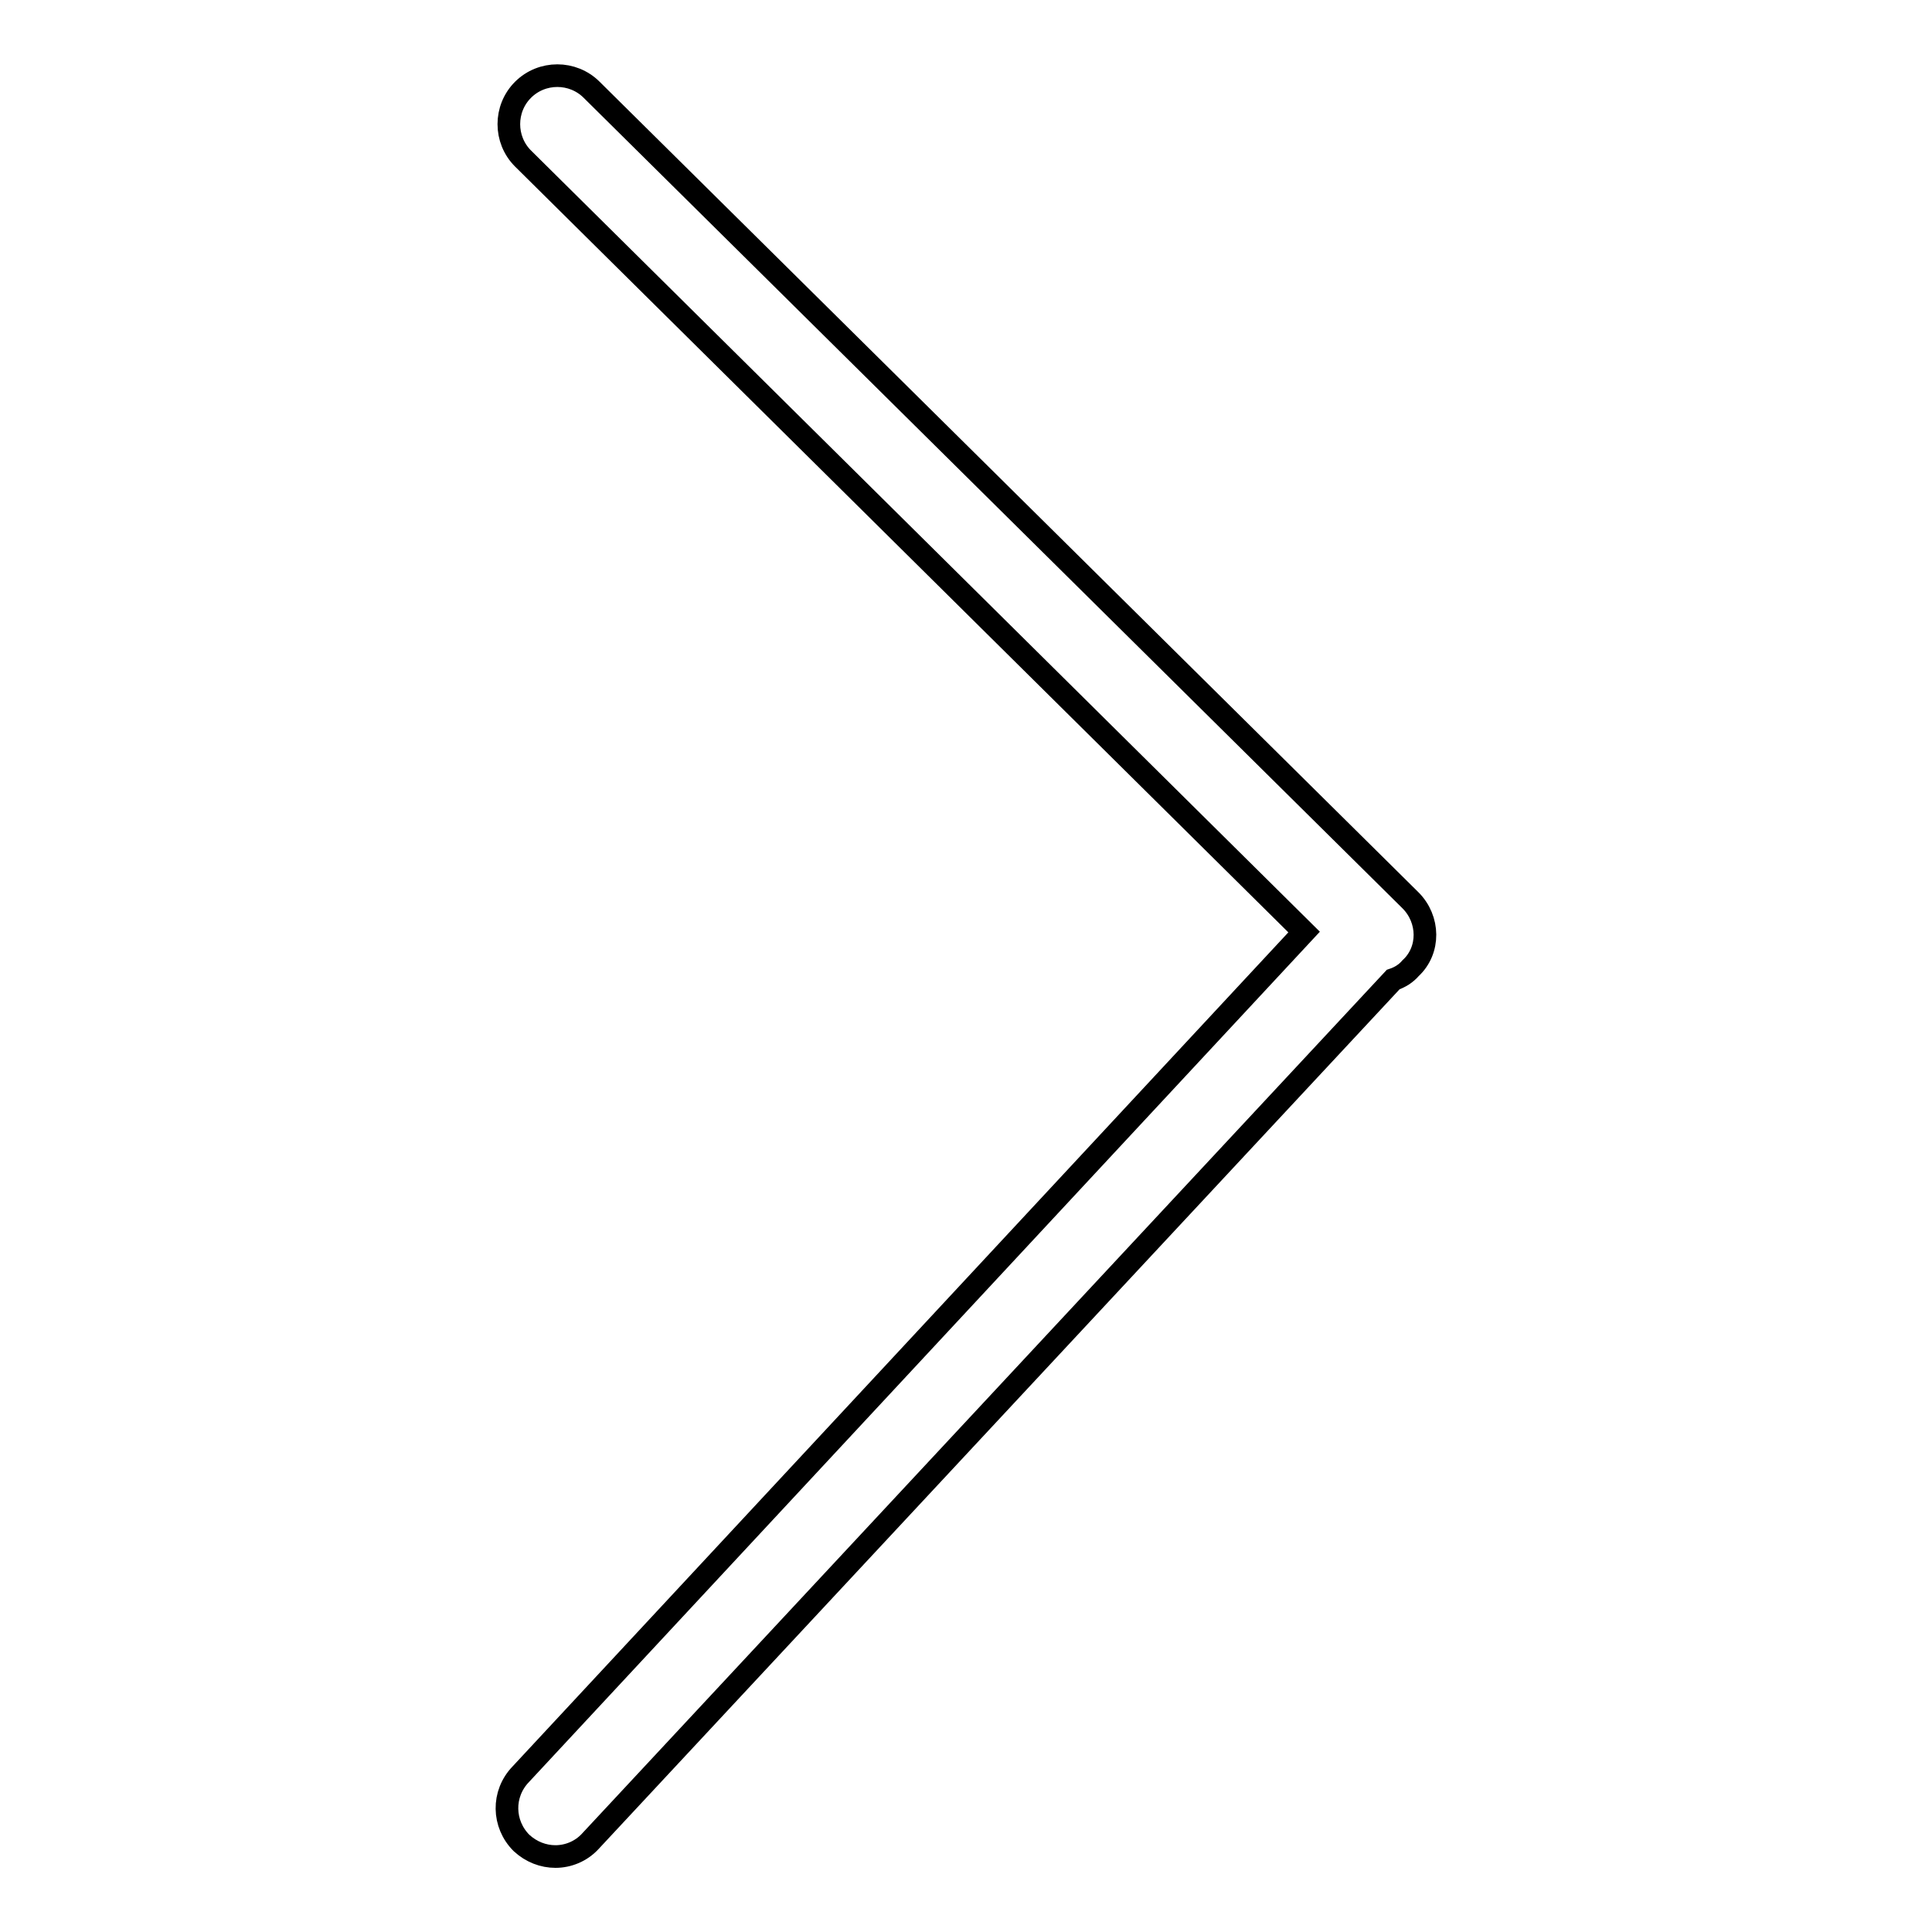 <?xml version="1.0" encoding="utf-8"?>
<!-- Svg Vector Icons : http://www.onlinewebfonts.com/icon -->
<!DOCTYPE svg PUBLIC "-//W3C//DTD SVG 1.1//EN" "http://www.w3.org/Graphics/SVG/1.1/DTD/svg11.dtd">
<svg version="1.1" xmlns="http://www.w3.org/2000/svg" xmlns:xlink="http://www.w3.org/1999/xlink" x="0px" y="0px" viewBox="0 0 256 256" enable-background="new 0 0 256 256" xml:space="preserve">
<g> <path stroke-width="3" fill-opacity="0" stroke="#000000"  d="M186.9,119.3L78.4,11.9c-2.5-2.5-6.6-2.5-9.1,0c-2.5,2.5-2.5,6.6,0,9.1l103.5,102.5L69,235.1 c-2.5,2.6-2.4,6.6,0.1,9.1c1.3,1.2,2.9,1.8,4.5,1.8c1.7,0,3.4-0.7,4.6-2l106.4-114.2c0.9-0.3,1.7-0.8,2.3-1.5 C189.5,125.9,189.4,121.8,186.9,119.3L186.9,119.3z"/></g>
</svg>